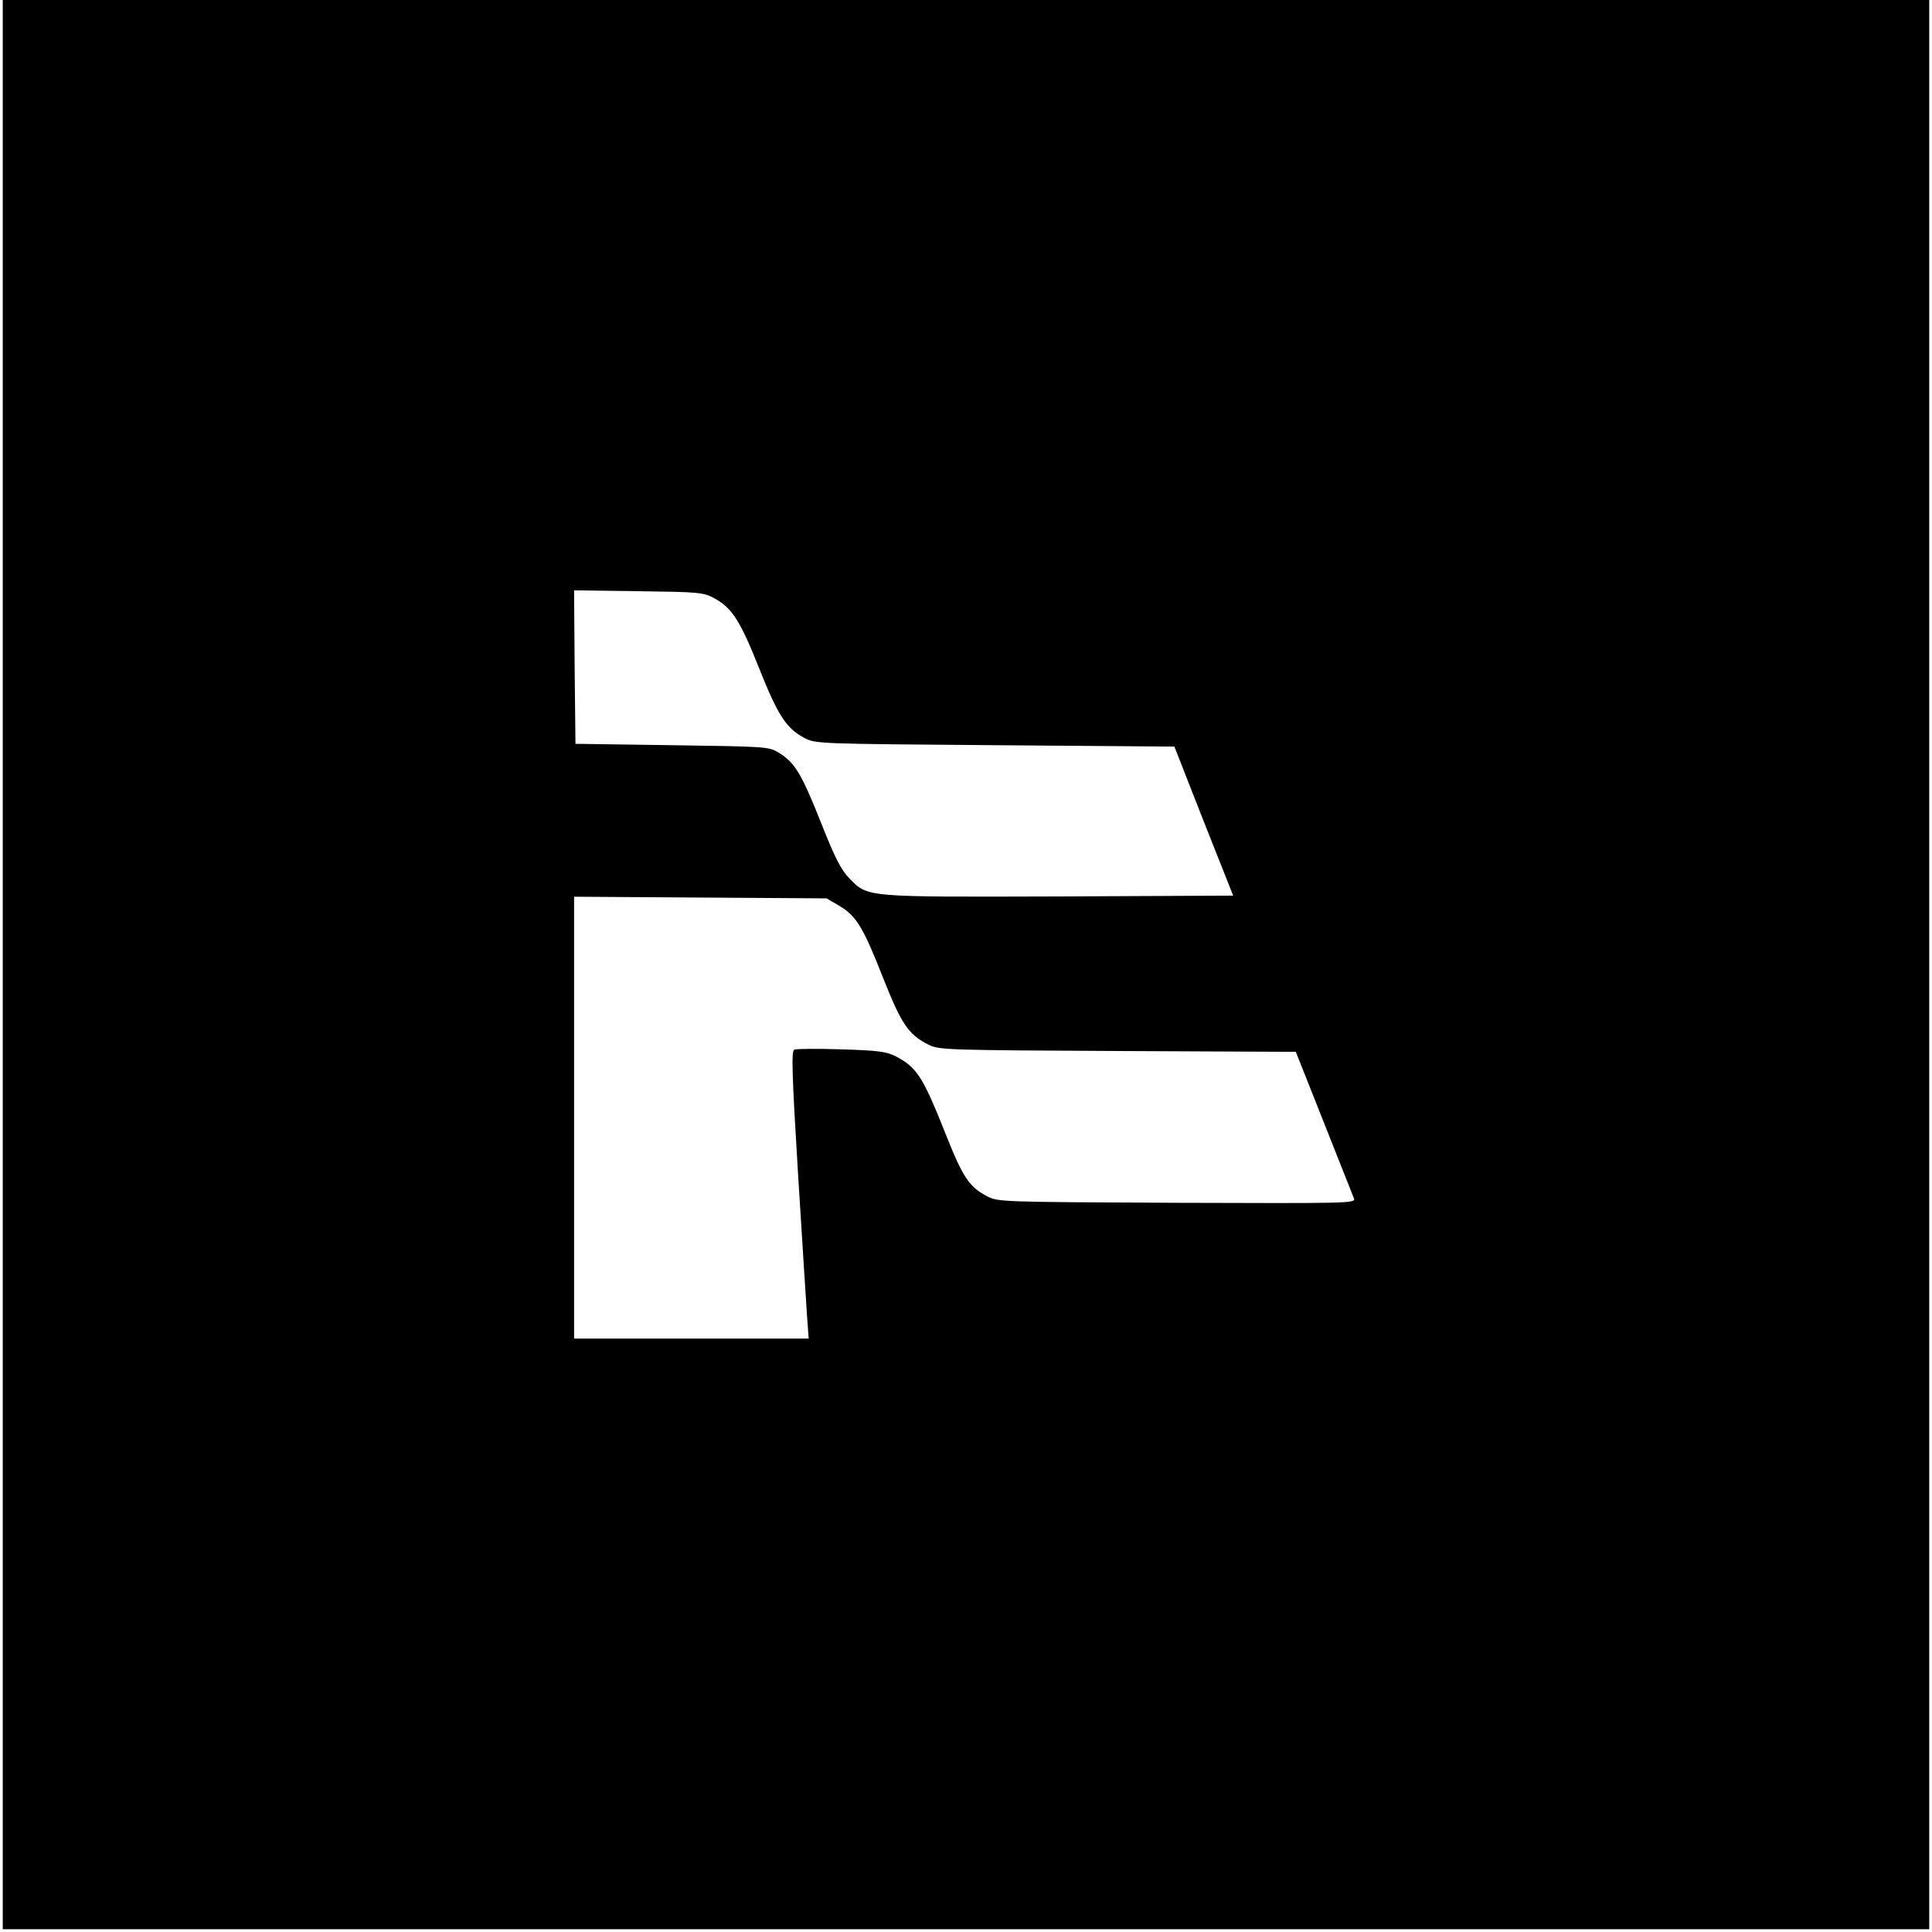 <?xml version="1.0" standalone="no"?>
<!DOCTYPE svg PUBLIC "-//W3C//DTD SVG 20010904//EN"
 "http://www.w3.org/TR/2001/REC-SVG-20010904/DTD/svg10.dtd">
<svg version="1.0" xmlns="http://www.w3.org/2000/svg"
 width="700pt" height="700pt" viewBox="0 0 700 700"
 preserveAspectRatio="xMidYMid meet">
<g transform="translate(0,700) scale(0.1,-0.1)"
fill="#000000" stroke="none">
<path d="M10 3505 l0 -3495 3490 0 3490 0 0 3495 0 3495 -3490 0 -3490 0 0
-3495z m2577 1328 c65 -35 95 -82 163 -253 68 -171 98 -218 163 -253 42 -22
44 -22 692 -27 l650 -5 106 -270 107 -270 -631 -3 c-706 -2 -692 -4 -760 66
-29 29 -53 76 -103 203 -71 178 -94 215 -151 251 -38 23 -42 23 -388 28 l-350
5 -3 278 -2 278 232 -3 c218 -3 236 -4 275 -25z m454 -1115 c61 -36 86 -76
159 -262 67 -169 92 -205 166 -242 37 -18 69 -19 684 -22 l645 -3 102 -257
c56 -141 105 -265 109 -275 6 -17 -24 -17 -642 -15 -647 3 -649 3 -690 25 -62
33 -86 69 -144 215 -87 219 -107 250 -185 291 -34 17 -64 21 -197 25 -86 3
-163 2 -170 -1 -11 -4 -9 -82 13 -443 15 -242 30 -476 33 -521 l6 -83 -425 0
-425 0 0 800 0 801 458 -3 457 -3 46 -27z"/>
</g>
</svg>
